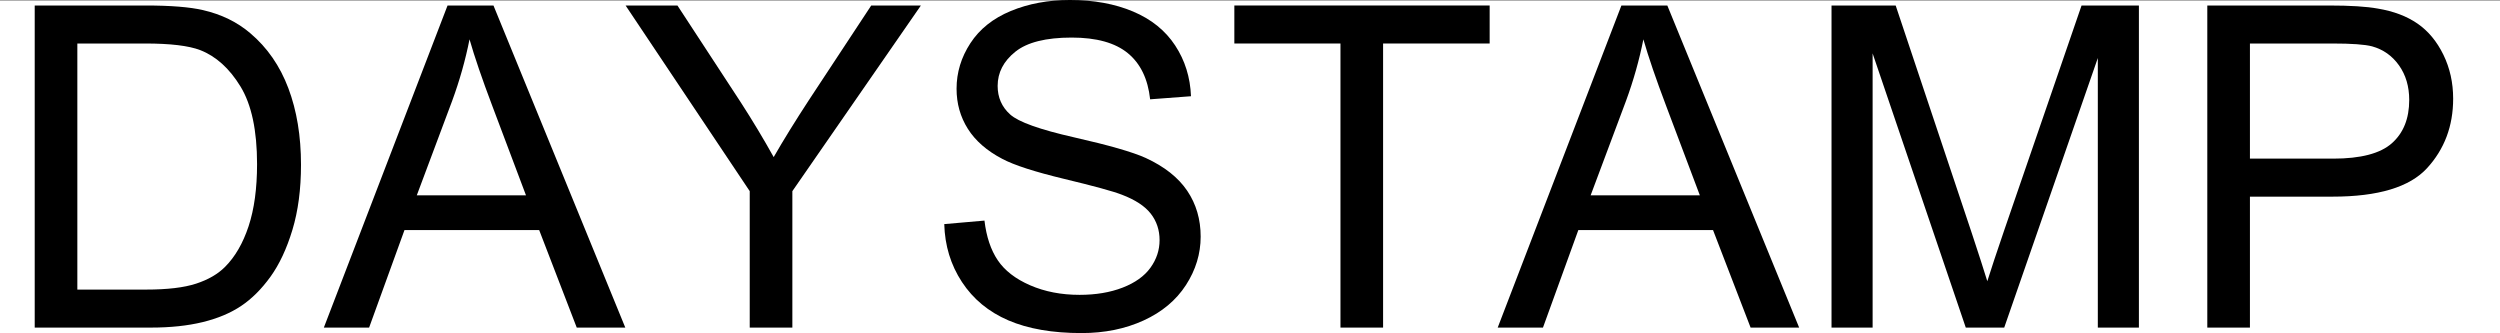 <svg xmlns="http://www.w3.org/2000/svg" xmlns:xlink="http://www.w3.org/1999/xlink" width="2997.016" height="399.364"><rect width="100%" height="100%" fill="#808080" stroke="none"/><defs><path id="a" d="M41.61 0v-386.125h133.015c30.031 0 52.945 1.844 68.75 5.531 22.125 5.094 41 14.313 56.625 27.656 20.363 17.211 35.594 39.204 45.688 65.985 10.101 26.773 15.156 57.367 15.156 91.781 0 29.324-3.43 55.313-10.281 77.969-6.844 22.648-15.622 41.39-26.329 56.234-10.71 14.836-22.433 26.512-35.171 35.031-12.731 8.512-28.094 14.965-46.094 19.36C224.977-2.191 204.305 0 180.953 0Zm51.109-45.563h82.437c25.457 0 45.43-2.367 59.922-7.109 14.488-4.75 26.035-11.426 34.64-20.031 12.114-12.113 21.552-28.395 28.313-48.844 6.758-20.457 10.14-45.266 10.14-74.422 0-40.383-6.632-71.414-19.89-93.094-13.261-21.687-29.37-36.218-48.328-43.593-13.7-5.27-35.734-7.906-66.11-7.906H92.72zm0 0"/><path id="b" d="M-.797 0 147.5-386.125h55.047L360.578 0h-58.203l-45.047-116.938H95.875L53.469 0Zm111.422-158.563h130.906L201.234-265.5c-12.293-32.477-21.421-59.164-27.39-80.063-4.918 24.762-11.856 49.344-20.813 73.75zm0 0"/><path id="c" d="M150.39 0v-163.563L1.579-386.125h62.156l76.125 116.406c14.051 21.781 27.133 43.559 39.25 65.328 11.582-20.195 25.63-42.937 42.141-68.218l74.797-113.516h59.531L201.5-163.562V0Zm0 0"/><path id="d" d="m24.234-124.063 48.203-4.203c2.282 19.313 7.586 35.164 15.922 47.547 8.344 12.375 21.297 22.383 38.86 30.016 17.562 7.637 37.316 11.453 59.265 11.453 19.489 0 36.696-2.895 51.625-8.688 14.926-5.789 26.032-13.734 33.313-23.828 7.289-10.101 10.937-21.125 10.937-33.062 0-12.113-3.515-22.692-10.546-31.735-7.024-9.039-18.61-16.632-34.766-22.78-10.356-4.04-33.274-10.317-68.75-18.829-35.469-8.52-60.313-16.555-74.531-24.11-18.438-9.655-32.18-21.64-41.22-35.952-9.042-14.313-13.562-30.332-13.562-48.063 0-19.5 5.532-37.719 16.594-54.656 11.063-16.945 27.211-29.813 48.453-38.594 21.25-8.781 44.867-13.172 70.86-13.172 28.625 0 53.863 4.61 75.718 13.828 21.864 9.22 38.676 22.79 50.438 40.704 11.77 17.906 18.094 38.187 18.969 60.843l-48.985 3.688c-2.636-24.406-11.547-42.844-26.734-55.313-15.188-12.469-37.621-18.703-67.297-18.703-30.906 0-53.43 5.664-67.563 16.985-14.136 11.324-21.203 24.976-21.203 40.953 0 13.875 5.004 25.293 15.016 34.25 9.832 8.949 35.508 18.12 77.031 27.515 41.531 9.399 70.024 17.606 85.485 24.625 22.468 10.367 39.054 23.496 49.765 39.39 10.719 15.888 16.078 34.188 16.078 54.907 0 20.543-5.886 39.902-17.656 58.078-11.762 18.18-28.664 32.313-50.703 42.407-22.031 10.09-46.836 15.14-74.406 15.14-34.938 0-64.219-5.09-87.844-15.265-23.617-10.188-42.14-25.508-55.578-45.97-13.43-20.456-20.492-43.593-21.188-69.406Zm0 0"/><path id="e" d="M139.86 0v-340.563H12.64v-45.562h306.063v45.563h-127.75V0Zm0 0"/><path id="f" d="M40.031 0v-386.125h76.906l91.407 273.39c8.426 25.462 14.57 44.512 18.437 57.157 4.383-14.04 11.235-34.672 20.547-61.89l92.438-268.657h68.75V0h-49.25v-323.172L247.062 0H200.97L89.297-328.703V0Zm0 0"/><path id="g" d="M41.61 0v-386.125h145.656c25.632 0 45.21 1.23 58.734 3.688 18.969 3.156 34.86 9.171 47.672 18.046 12.82 8.868 23.14 21.29 30.953 37.266 7.813 15.98 11.719 33.54 11.719 52.672 0 32.836-10.45 60.621-31.344 83.36-20.898 22.741-58.648 34.109-113.25 34.109H92.719V0Zm51.109-202.547h99.812c33.02 0 56.461-6.144 70.328-18.437 13.875-12.29 20.813-29.586 20.813-51.891 0-16.156-4.086-29.984-12.25-41.484-8.168-11.5-18.922-19.094-32.266-22.782-8.605-2.28-24.496-3.421-47.672-3.421H92.72Zm0 0"/></defs><path fill="#fff" d="M0 399.364h2997.016V.743H0Zm0 0"/><g transform="translate(0 1.231)"><use xlink:href="#a" width="100%" height="100%" y="391.487"/><use xlink:href="#b" width="100%" height="100%" x="389.027" y="391.487"/><use xlink:href="#c" width="100%" height="100%" x="748.385" y="391.487"/><use xlink:href="#d" width="100%" height="100%" x="1107.744" y="391.487"/><use xlink:href="#e" width="100%" height="100%" x="1467.103" y="391.487"/><use xlink:href="#b" width="100%" height="100%" x="1796.254" y="391.487"/><use xlink:href="#f" width="100%" height="100%" x="2155.612" y="391.487"/><use xlink:href="#g" width="100%" height="100%" x="2604.515" y="391.487"/></g></svg>
